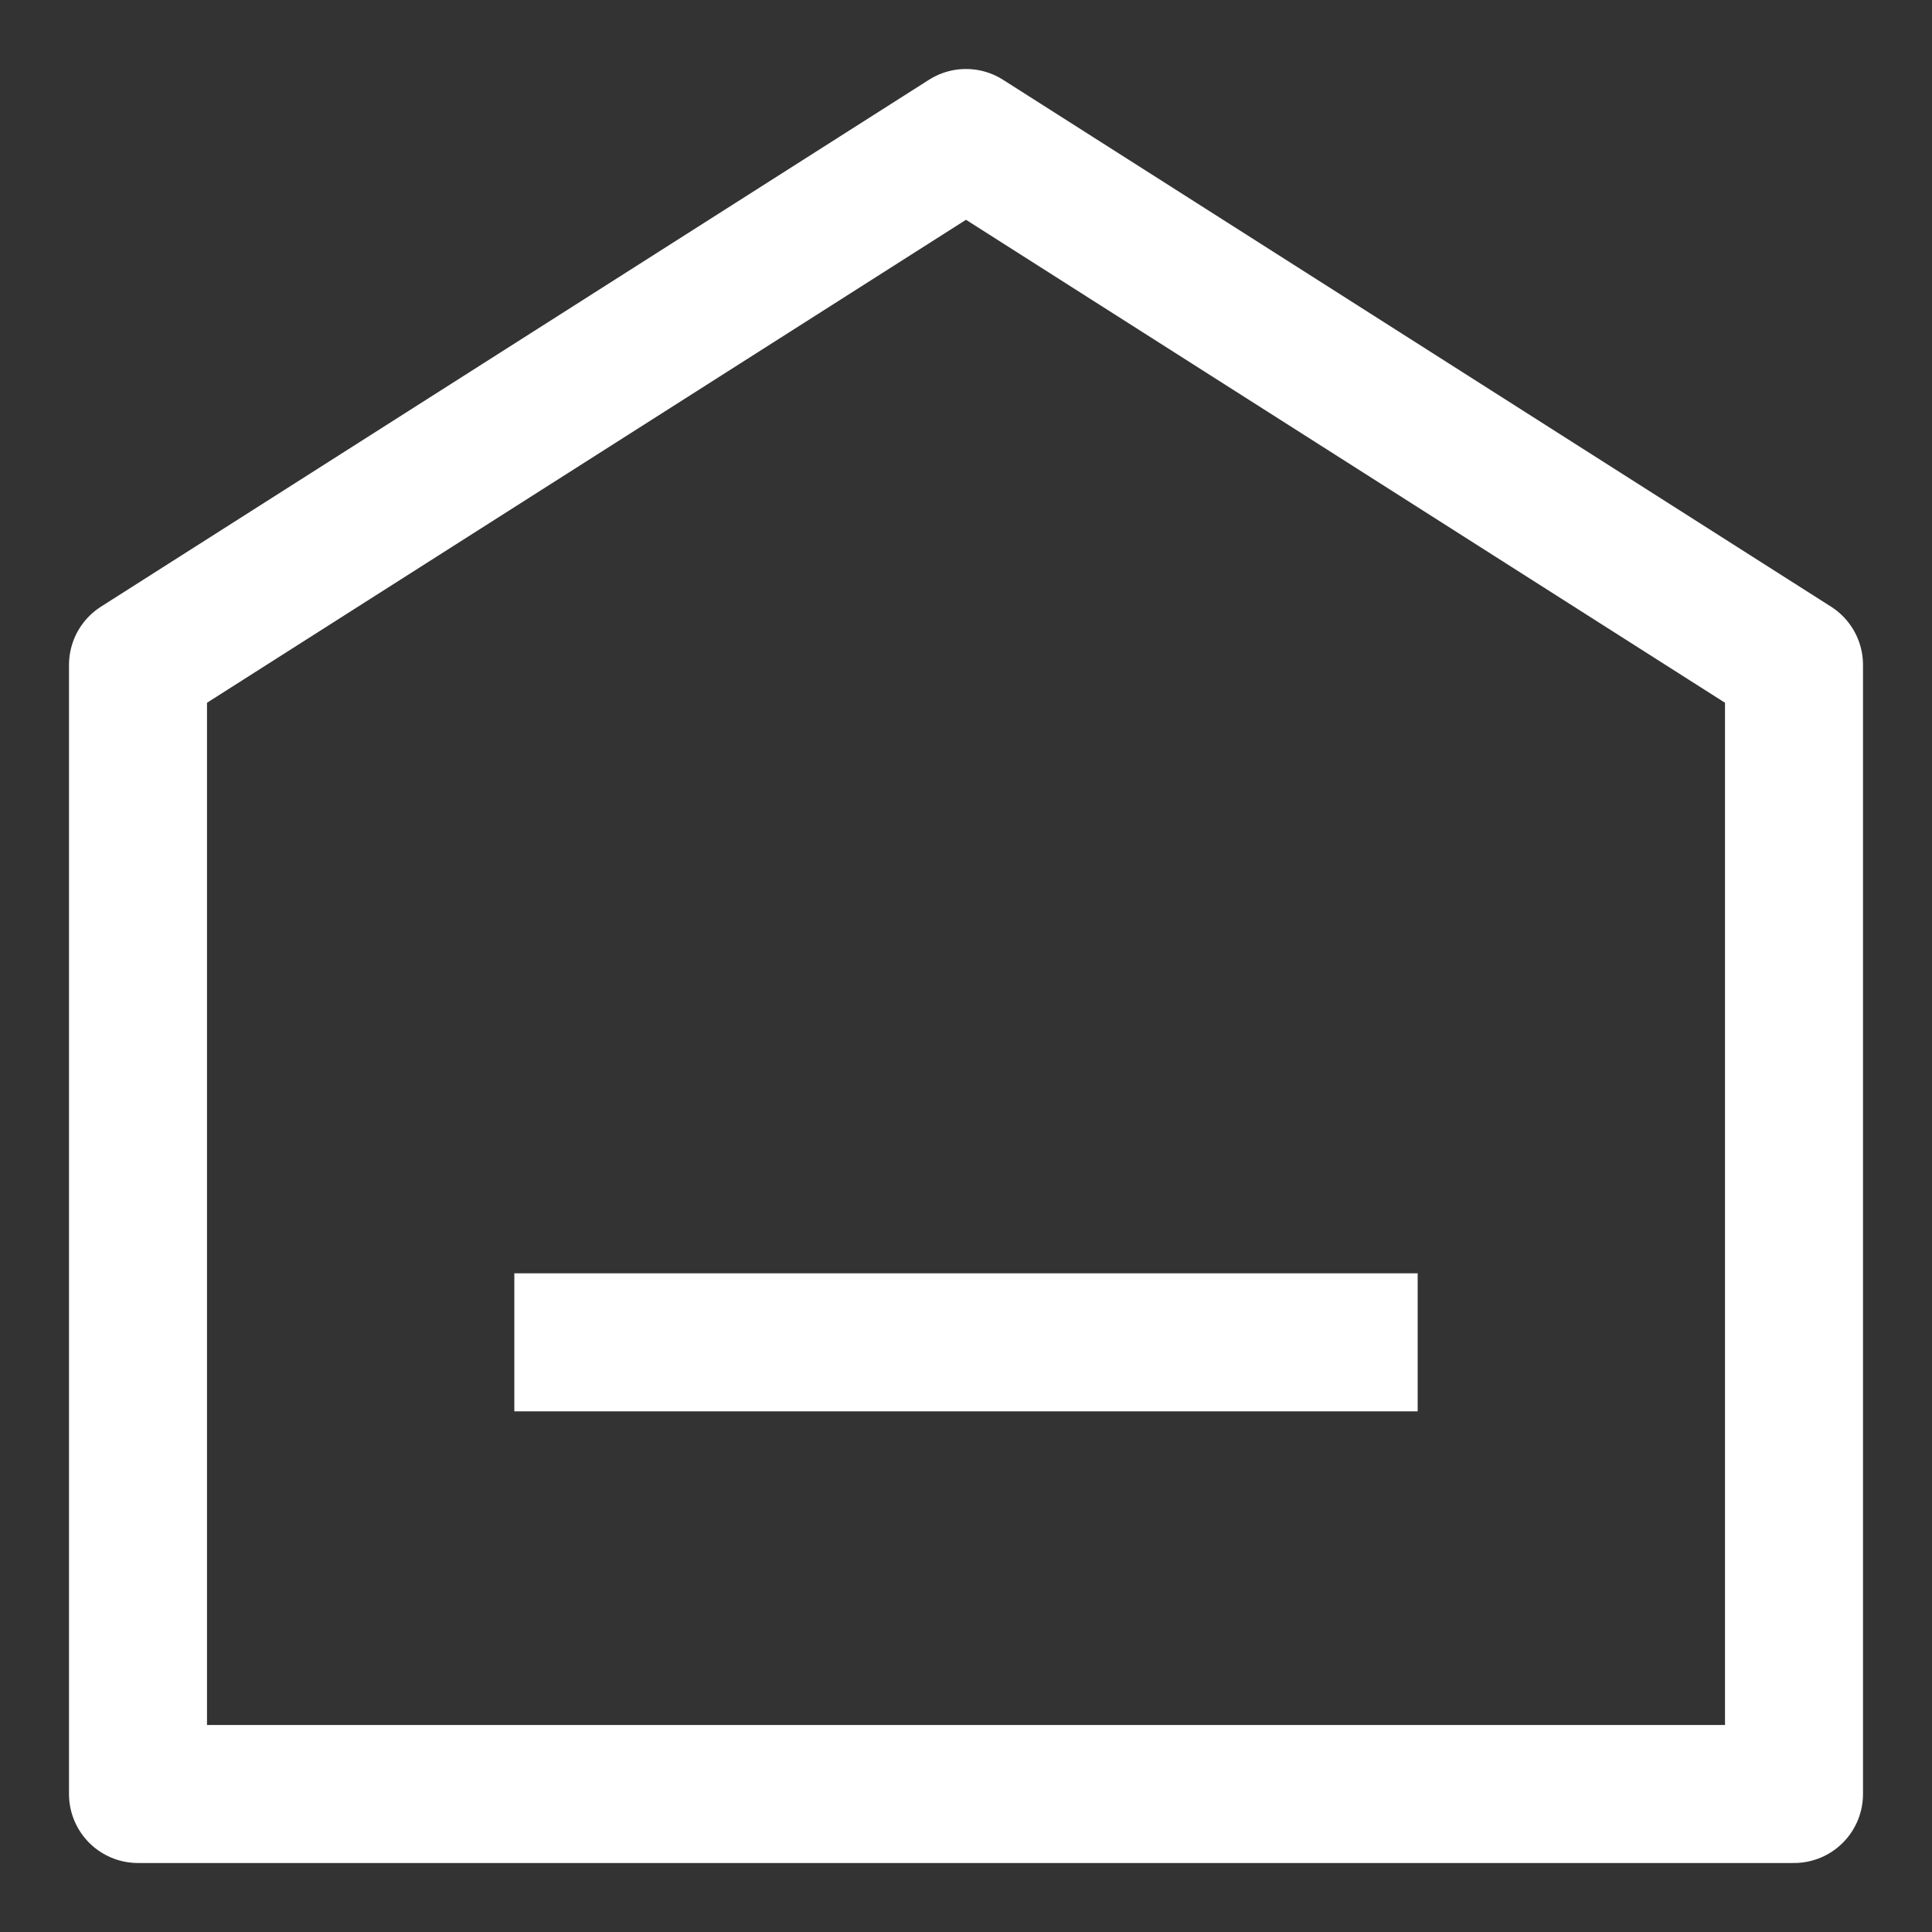 <svg width="14" height="14" viewBox="0 0 14 14" fill="none" xmlns="http://www.w3.org/2000/svg">
<rect x="0" y="0" width="14" height="14" fill="#333333" stroke="none"/>
<path d="M3.727 9.727H10.273M1 4.818V13H13V4.818L7 1L1 4.818Z" stroke="white" stroke-linejoin="round"/>
</svg>
